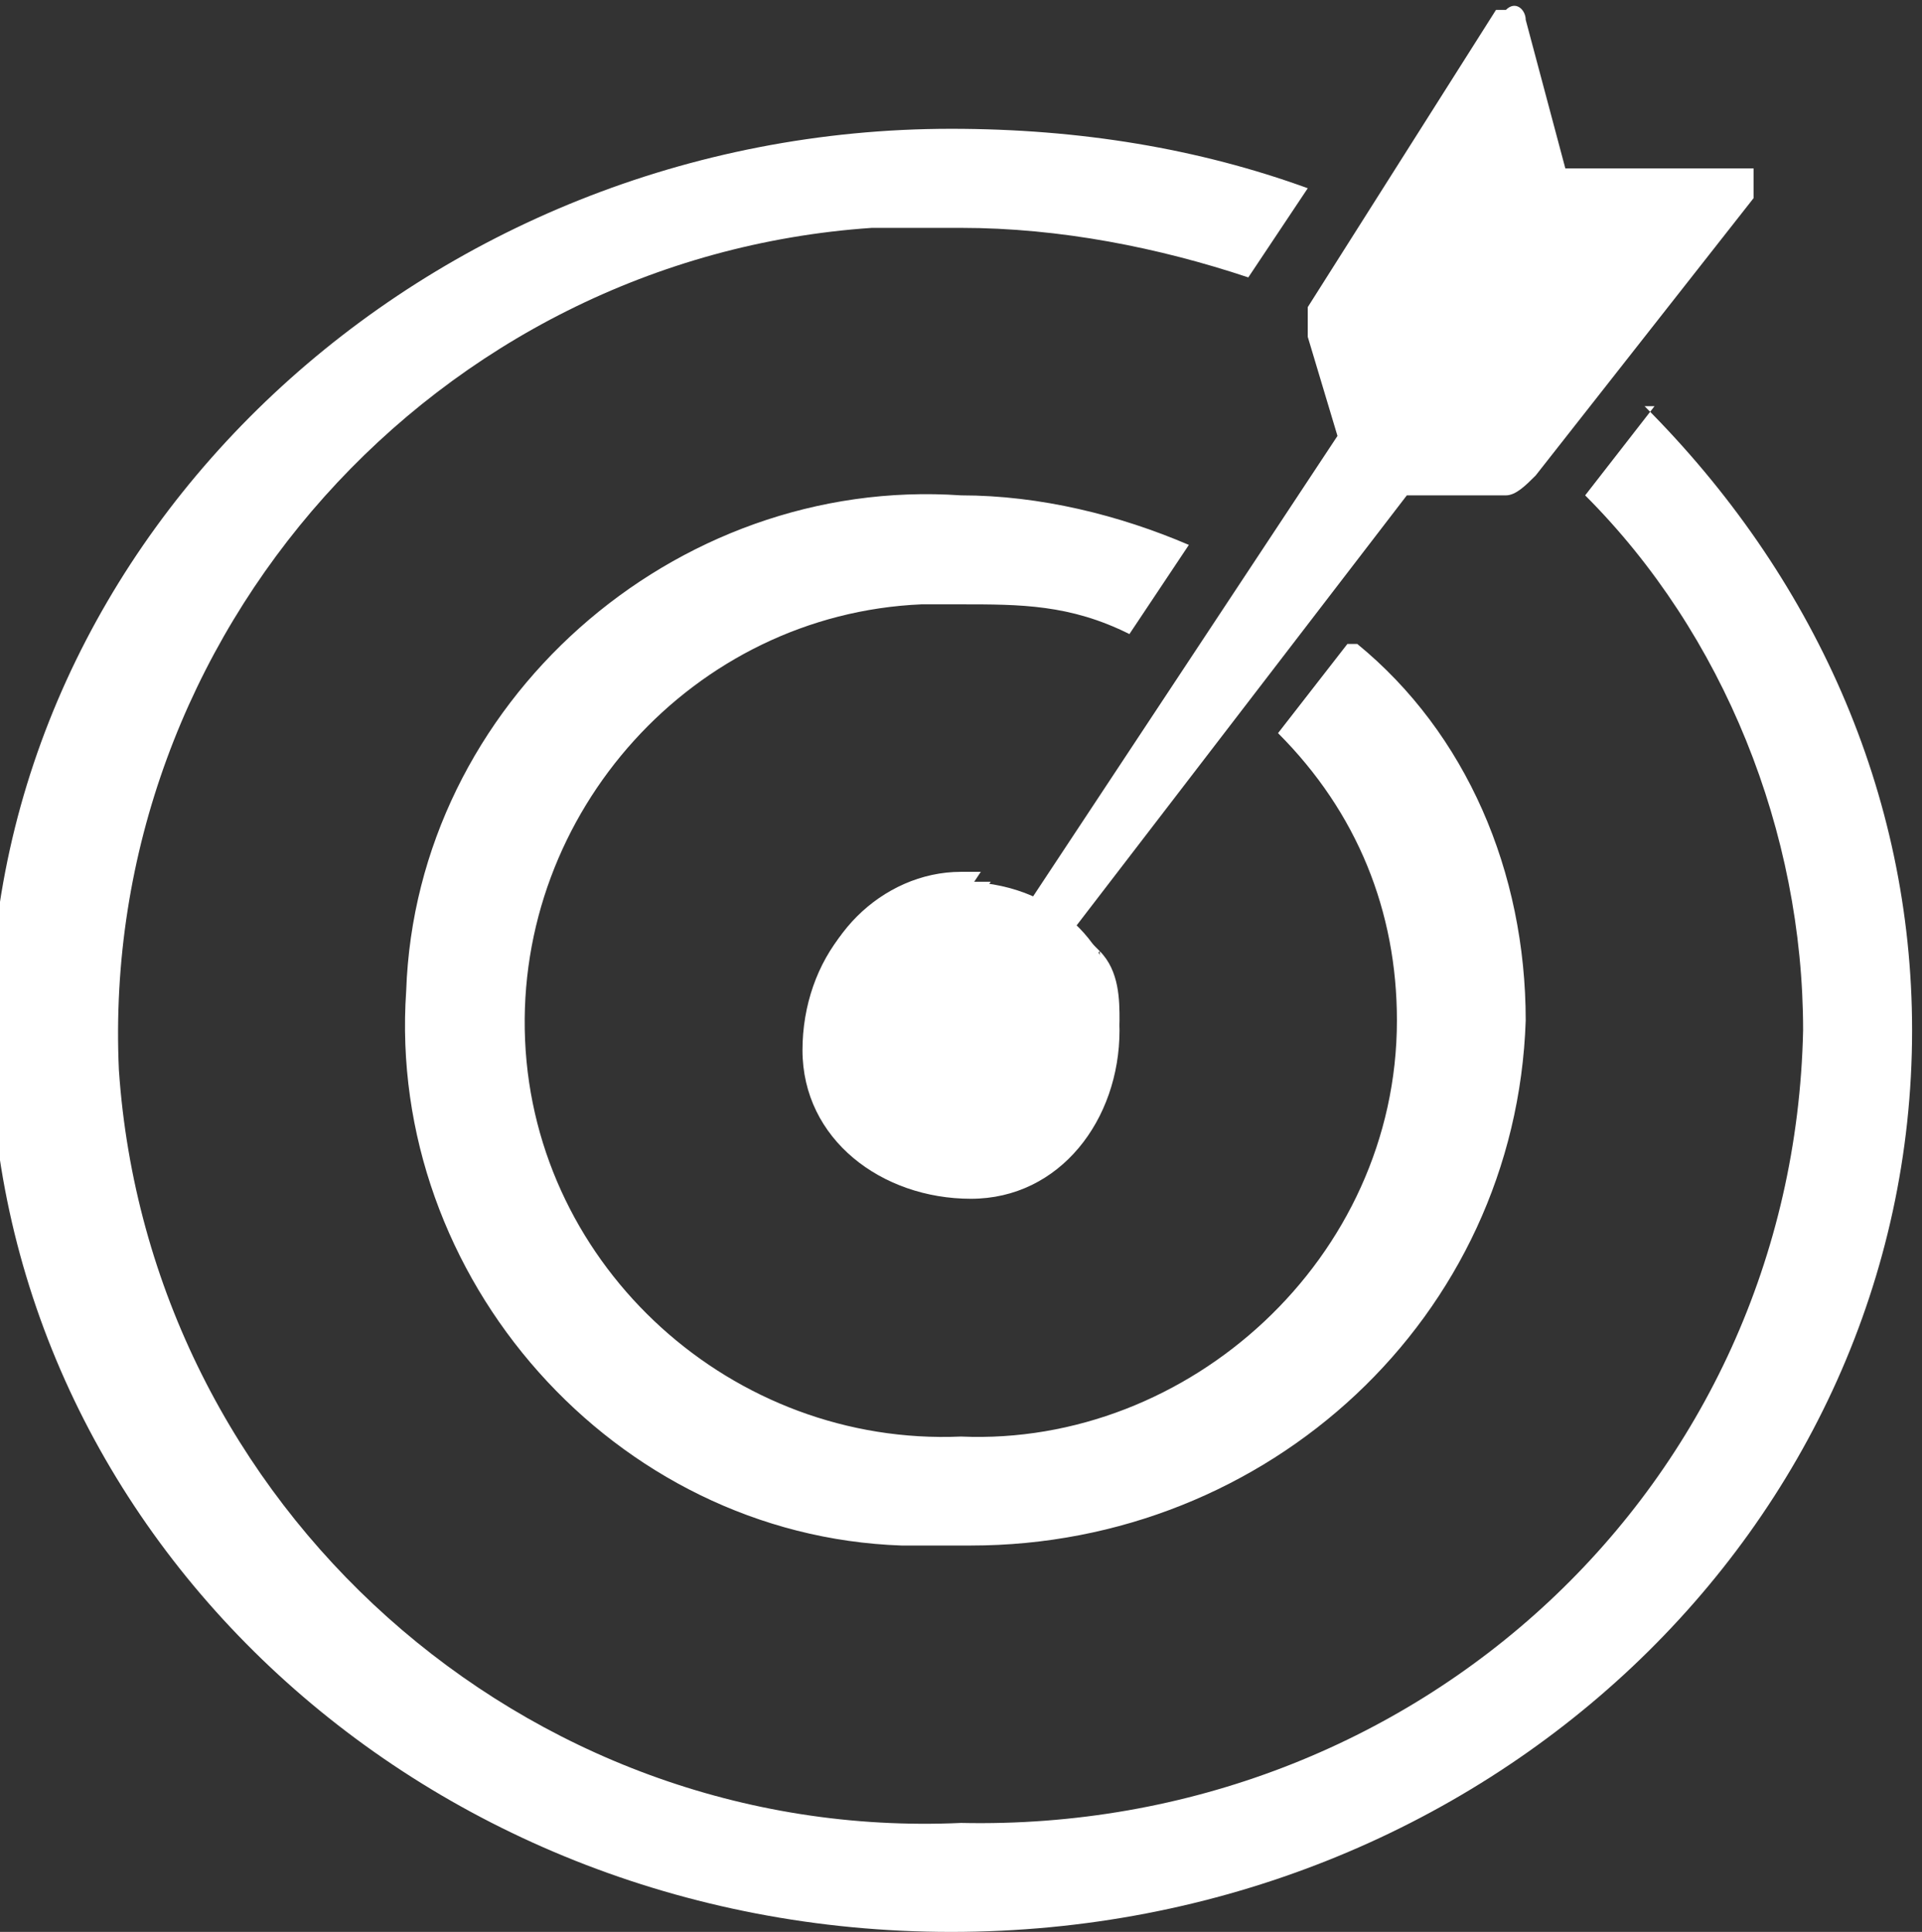 <?xml version="1.0" encoding="UTF-8"?>
<svg id="_グループ_14326" data-name="グループ_14326" xmlns="http://www.w3.org/2000/svg" xmlns:xlink="http://www.w3.org/1999/xlink" version="1.1" viewBox="0 0 19.4 19.5">
  <rect x="0" y="0" width="19.4" height="19.5" fill="#333333" stroke="none"/>
  <!-- Generator: Adobe Illustrator 29.0.0, SVG Export Plug-In . SVG Version: 2.1.0 Build 186)  -->
  <defs>
    <style>
      .st0 {
        fill: none;
      }

      .st1 {
        fill: #fff;
      }

      .st2 {
        clip-path: url(#clippath);
      }
    </style>
    <clipPath id="clippath">
      <rect class="st0" y="0" width="19.4" height="19.5"/>
    </clipPath>
  </defs>
  <g class="st2">
    <g id="_グループ_3659" data-name="グループ_3659">
      <path id="_パス_2417" data-name="パス_2417" class="st1" d="M11.1,9.7c0,0,0-.1-.1-.2l-1,1.2c-.2.2-.5.3-.8,0-.2-.2-.3-.5-.1-.7l.8-1.2c0,0-.2,0-.2,0h0c-.8,0-1.5.7-1.5,1.5,0,.8.7,1.5,1.5,1.5h0c.9,0,1.6-.6,1.6-1.5,0-.2,0-.5-.2-.7M13.6,6.5l-.7.9c.8.8,1.2,1.8,1.2,2.9,0,2.4-2.1,4.3-4.4,4.2-2.3.1-4.3-1.7-4.4-4-.1-2.3,1.7-4.3,4-4.4.1,0,.3,0,.4,0,.6,0,1.1,0,1.7.3l.6-.9c-.7-.3-1.5-.5-2.3-.5-2.9-.2-5.5,2.1-5.6,5-.2,2.9,2.1,5.5,5,5.6.2,0,.4,0,.7,0,3,0,5.5-2.3,5.6-5.3,0-1.5-.6-2.9-1.7-3.8M13.6,6.5l-.7.9c.8.8,1.2,1.8,1.2,2.9,0,2.4-2.1,4.3-4.4,4.2-2.3.1-4.3-1.7-4.4-4-.1-2.3,1.7-4.3,4-4.4.1,0,.3,0,.4,0,.6,0,1.1,0,1.7.3l.6-.9c-.7-.3-1.5-.5-2.3-.5-2.9-.2-5.5,2.1-5.6,5-.2,2.9,2.1,5.5,5,5.6.2,0,.4,0,.7,0,3,0,5.5-2.3,5.6-5.3,0-1.5-.6-2.9-1.7-3.8M16.7,4.1l-.7.9c1.4,1.4,2.2,3.4,2.2,5.4-.1,4.6-3.9,8.1-8.5,8-4.4.2-8.2-3.2-8.5-7.6-.2-4.4,3.2-8.2,7.6-8.5.3,0,.6,0,.9,0,1,0,2,.2,2.9.5,0,0,0,0,0,0l.6-.9c-1.1-.4-2.3-.6-3.6-.6-5.3,0-9.7,4.1-9.7,9.1s4.3,9.1,9.7,9.1,9.7-4.1,9.7-9.1c0-2.4-1-4.6-2.7-6.3M13.6,6.5l-.7.9c.8.8,1.2,1.8,1.2,2.9,0,2.4-2.1,4.3-4.4,4.2-2.3.1-4.3-1.7-4.4-4-.1-2.3,1.7-4.3,4-4.4.1,0,.3,0,.4,0,.6,0,1.1,0,1.7.3l.6-.9c-.7-.3-1.5-.5-2.3-.5-2.9-.2-5.5,2.1-5.6,5-.2,2.9,2.1,5.5,5,5.6.2,0,.4,0,.7,0,3,0,5.5-2.3,5.6-5.3,0-1.5-.6-2.9-1.7-3.8M11.1,9.7c0,0,0-.1-.1-.2l-1,1.2c-.2.2-.5.3-.8,0-.2-.2-.3-.5-.1-.7l.8-1.2c0,0-.2,0-.2,0h0c-.8,0-1.5.7-1.5,1.5,0,.8.7,1.5,1.5,1.5h0c.9,0,1.6-.6,1.6-1.5,0-.2,0-.5-.2-.7M13.6,6.5l-.7.9c.8.8,1.2,1.8,1.2,2.9,0,2.4-2.1,4.3-4.4,4.2-2.3.1-4.3-1.7-4.4-4-.1-2.3,1.7-4.3,4-4.4.1,0,.3,0,.4,0,.6,0,1.1,0,1.7.3l.6-.9c-.7-.3-1.5-.5-2.3-.5-2.9-.2-5.5,2.1-5.6,5-.2,2.9,2.1,5.5,5,5.6.2,0,.4,0,.7,0,3,0,5.5-2.3,5.6-5.3,0-1.5-.6-2.9-1.7-3.8M11.1,9.7c0,0,0-.1-.1-.2l-1,1.2c-.2.2-.5.3-.8,0-.2-.2-.3-.5-.1-.7l.8-1.2c0,0-.2,0-.2,0h0c-.8,0-1.5.7-1.5,1.5,0,.8.7,1.5,1.5,1.5h0c.9,0,1.6-.6,1.6-1.5,0-.2,0-.5-.2-.7M13.6,6.5l-.7.9c.8.8,1.2,1.8,1.2,2.9,0,2.4-2.1,4.3-4.4,4.2-2.3.1-4.3-1.7-4.4-4-.1-2.3,1.7-4.3,4-4.4.1,0,.3,0,.4,0,.6,0,1.1,0,1.7.3l.6-.9c-.7-.3-1.5-.5-2.3-.5-2.9-.2-5.5,2.1-5.6,5-.2,2.9,2.1,5.5,5,5.6.2,0,.4,0,.7,0,3,0,5.5-2.3,5.6-5.3,0-1.5-.6-2.9-1.7-3.8M11.1,9.7c0,0,0-.1-.1-.2l-1,1.2c-.2.2-.5.3-.8,0-.2-.2-.3-.5-.1-.7l.8-1.2c0,0-.2,0-.2,0h0c-.8,0-1.5.7-1.5,1.5,0,.8.7,1.5,1.5,1.5h0c.9,0,1.6-.6,1.6-1.5,0-.2,0-.5-.2-.7M11.1,9.7c0,0,0-.1-.1-.2l-1,1.2c-.2.2-.5.3-.8,0-.2-.2-.3-.5-.1-.7l.8-1.2c0,0-.2,0-.2,0h0c-.8,0-1.5.7-1.5,1.5,0,.8.7,1.5,1.5,1.5h0c.9,0,1.6-.6,1.6-1.5,0-.2,0-.5-.2-.7"/>
      <path id="_パス_2418" data-name="パス_2418" class="st1" d="M11.3,10.4c0,.9-.6,1.7-1.5,1.7-.9,0-1.7-.6-1.7-1.5,0-.9.6-1.7,1.5-1.7,0,0,0,0,.1,0,.9,0,1.6.6,1.6,1.5"/>
      <path id="_パス_2419" data-name="パス_2419" class="st1" d="M11,9.5c0,0,0,.1.1.2l-.9,1.2c-.3.3-.7.4-1,.1-.3-.2-.4-.7-.2-1l.8-1.1c0,0,.2,0,.2,0l-.8,1.2c-.2.3,0,.6.2.8.2.2.6.1.7-.1l1-1.2Z"/>
      <path id="_パス_2420" data-name="パス_2420" class="st1" d="M17.5,1.7h-1.7c0,0-.4-1.5-.4-1.5,0-.1-.1-.2-.2-.1,0,0-.1,0-.1,0l-1.9,3c0,.1,0,.2,0,.3l.3,1-3.9,5.9c0,0,0,.2,0,.3,0,0,.2,0,.3,0l4.3-5.6h1c.1,0,.2-.1.3-.2l2.2-2.8c0,0,0-.2,0-.3,0,0,0,0-.2,0"/>
    </g>
  </g>
</svg>